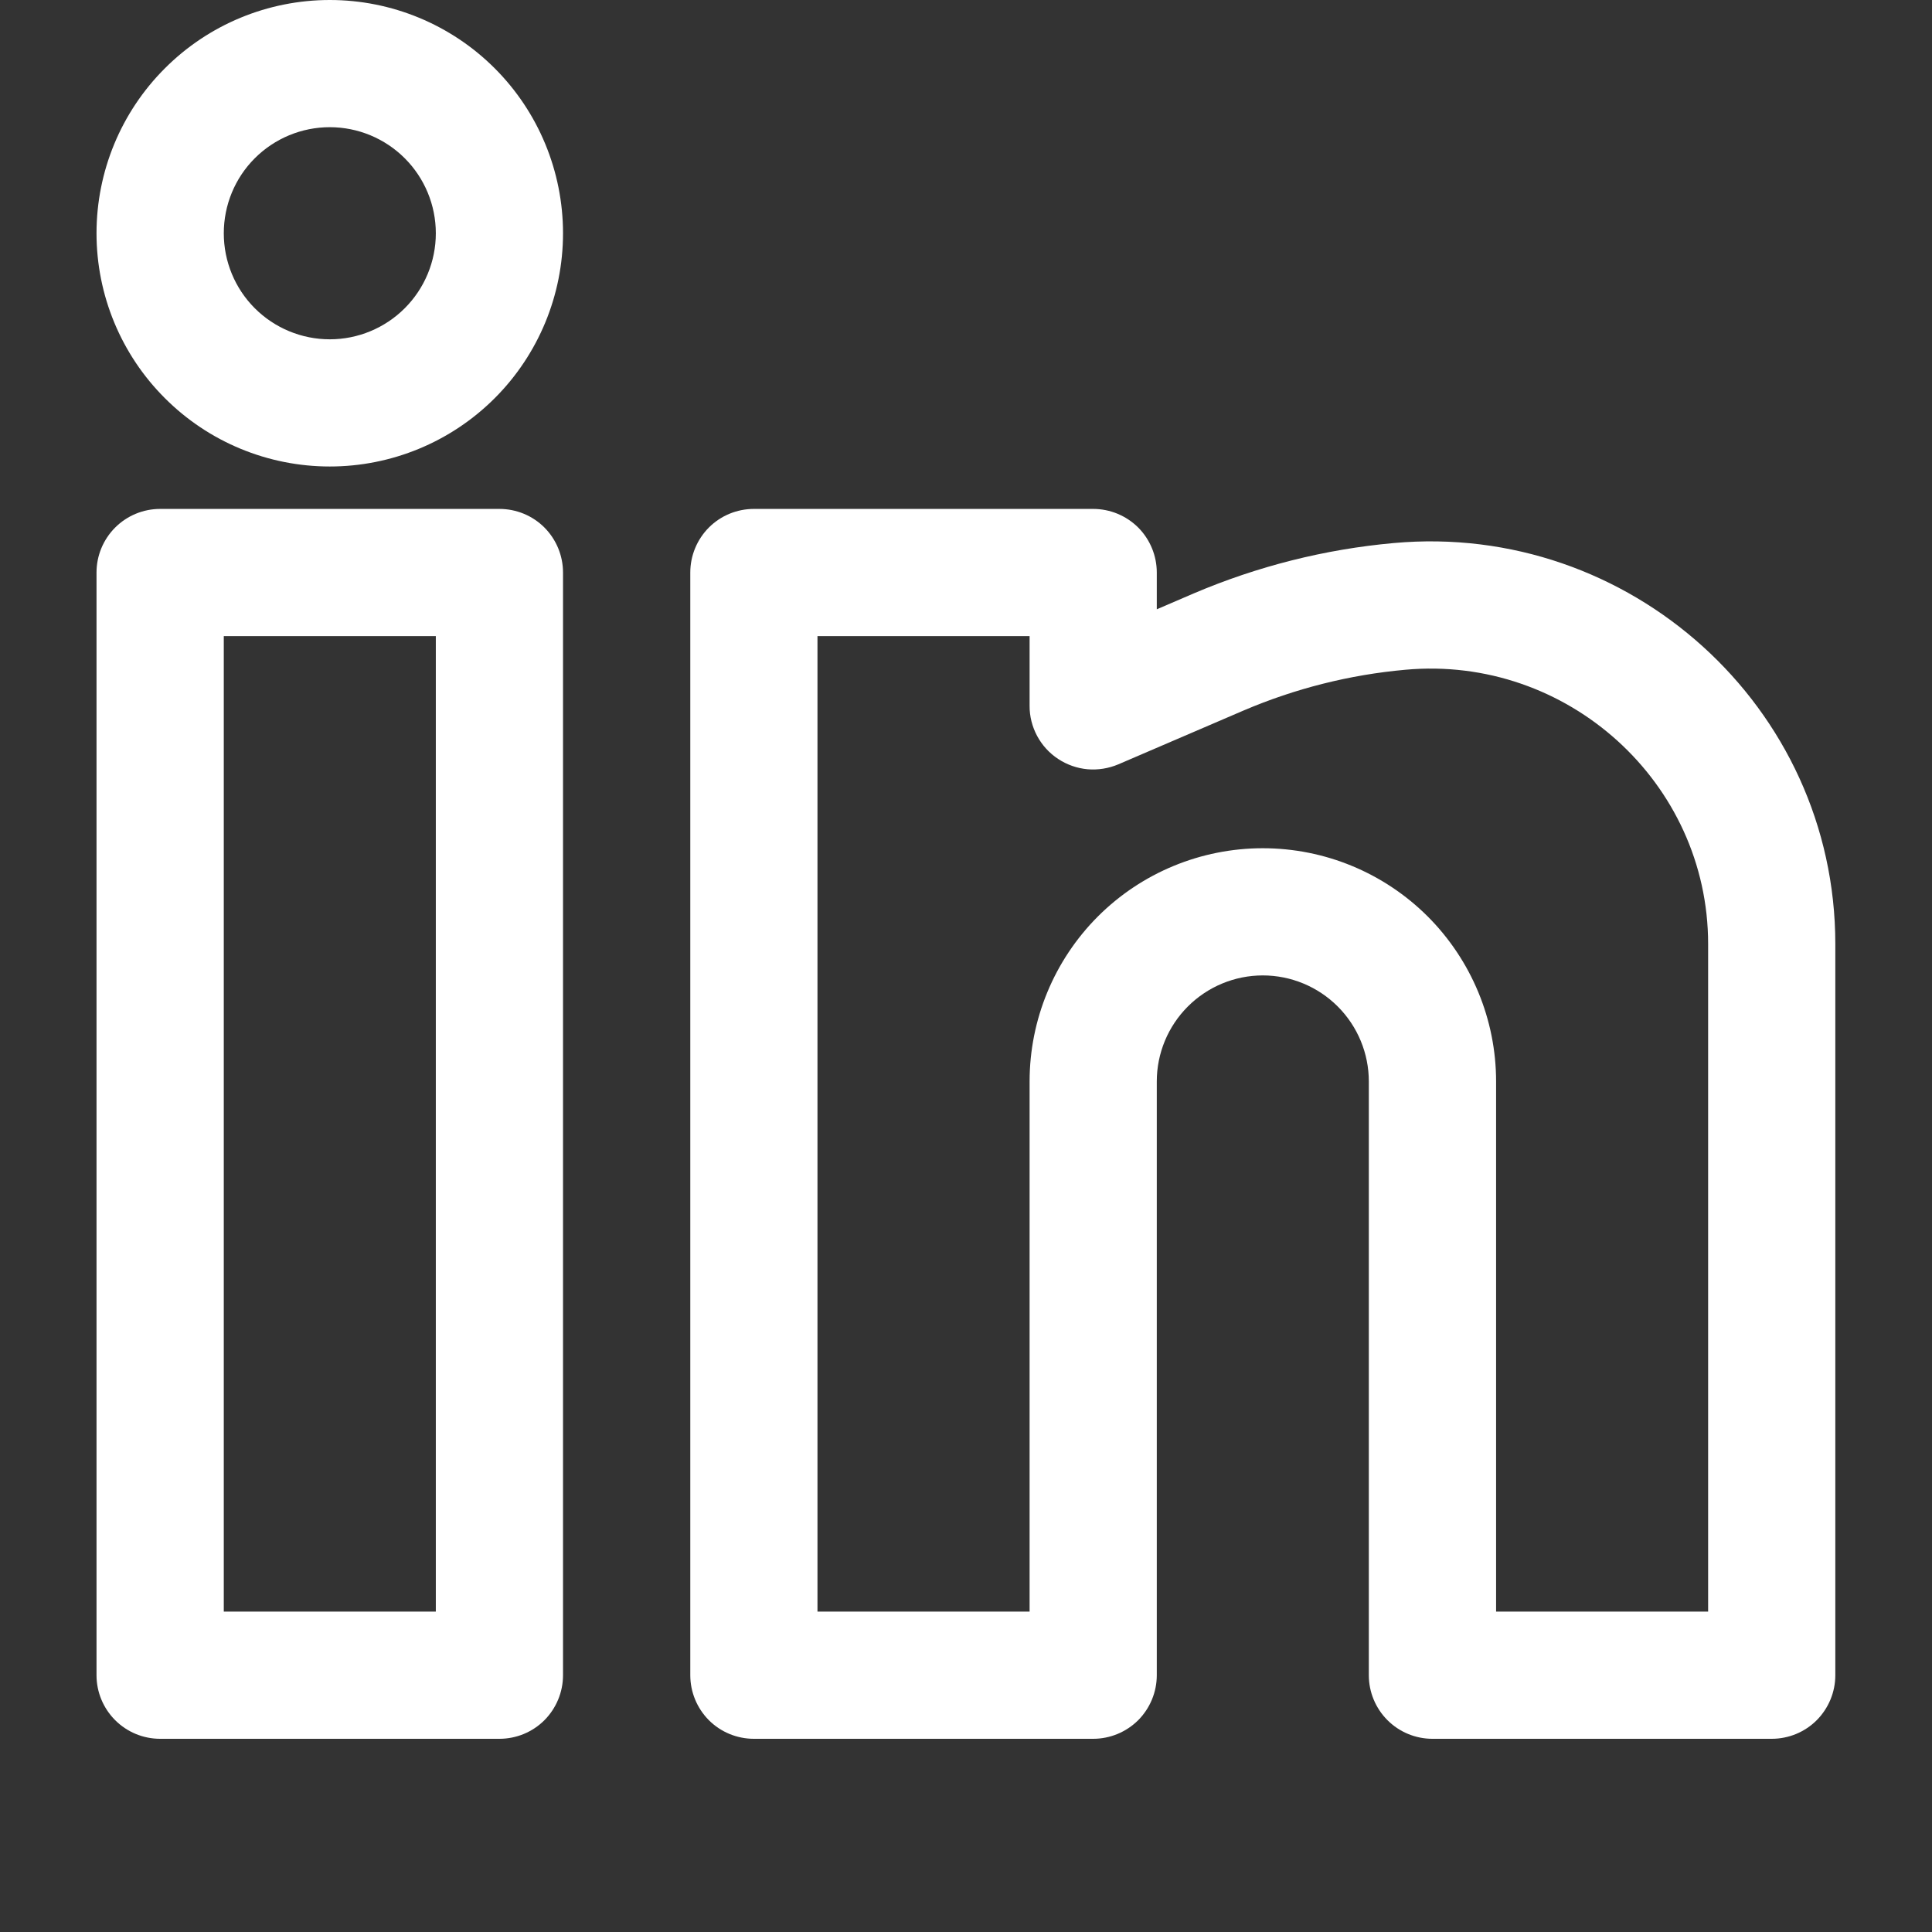 <svg width="24" height="24" viewBox="0 0 24 24" fill="none" xmlns="http://www.w3.org/2000/svg">
<rect x="0" y="0" width="24" height="24" fill="#333333" stroke="none"/>
<g clip-path="url(#clip0_55_6279)">
<path fill-rule="evenodd" clip-rule="evenodd" d="M4.097 0C3.328 0 2.591 0.305 2.048 0.849C1.504 1.392 1.199 2.129 1.199 2.898C1.199 3.666 1.504 4.403 2.048 4.946C2.591 5.49 3.328 5.795 4.097 5.795C4.865 5.795 5.602 5.49 6.146 4.946C6.689 4.403 6.994 3.666 6.994 2.898C6.994 2.129 6.689 1.392 6.146 0.849C5.602 0.305 4.865 0 4.097 0ZM2.78 2.898C2.78 2.548 2.918 2.213 3.165 1.966C3.412 1.719 3.747 1.58 4.097 1.58C4.446 1.58 4.781 1.719 5.028 1.966C5.275 2.213 5.414 2.548 5.414 2.898C5.414 3.247 5.275 3.582 5.028 3.829C4.781 4.076 4.446 4.215 4.097 4.215C3.747 4.215 3.412 4.076 3.165 3.829C2.918 3.582 2.78 3.247 2.78 2.898ZM1.199 7.112C1.199 6.903 1.282 6.702 1.431 6.553C1.579 6.405 1.78 6.322 1.989 6.322H6.204C6.414 6.322 6.615 6.405 6.763 6.553C6.911 6.702 6.994 6.903 6.994 7.112V20.81C6.994 21.019 6.911 21.22 6.763 21.369C6.615 21.517 6.414 21.6 6.204 21.6H1.989C1.78 21.6 1.579 21.517 1.431 21.369C1.282 21.22 1.199 21.019 1.199 20.81V7.112ZM2.78 7.902V20.02H5.414V7.902H2.78ZM8.575 7.112C8.575 6.903 8.658 6.702 8.806 6.553C8.954 6.405 9.155 6.322 9.365 6.322H13.58C13.789 6.322 13.99 6.405 14.139 6.553C14.287 6.702 14.37 6.903 14.37 7.112V7.569L14.828 7.372C15.619 7.035 16.457 6.823 17.313 6.746C20.237 6.48 22.799 8.777 22.799 11.727V20.81C22.799 21.019 22.716 21.22 22.568 21.369C22.42 21.517 22.219 21.6 22.009 21.6H17.794C17.585 21.6 17.384 21.517 17.236 21.369C17.087 21.22 17.004 21.019 17.004 20.81V13.434C17.004 13.085 16.865 12.75 16.618 12.503C16.371 12.256 16.036 12.117 15.687 12.117C15.338 12.117 15.003 12.256 14.756 12.503C14.509 12.75 14.37 13.085 14.37 13.434V20.81C14.37 21.019 14.287 21.22 14.139 21.369C13.99 21.517 13.789 21.6 13.58 21.6H9.365C9.155 21.6 8.954 21.517 8.806 21.369C8.658 21.22 8.575 21.019 8.575 20.81V7.112ZM10.155 7.902V20.02H12.79V13.434C12.79 12.666 13.095 11.929 13.638 11.385C14.181 10.842 14.918 10.537 15.687 10.537C16.456 10.537 17.192 10.842 17.736 11.385C18.279 11.929 18.585 12.666 18.585 13.434V20.02H21.219V11.727C21.219 9.721 19.469 8.136 17.457 8.32C16.766 8.382 16.089 8.553 15.451 8.825L13.892 9.495C13.771 9.546 13.64 9.567 13.51 9.556C13.379 9.544 13.254 9.5 13.145 9.428C13.035 9.356 12.946 9.258 12.884 9.143C12.822 9.027 12.789 8.898 12.79 8.767V7.902H10.155Z" fill="white"/>
</g>
<defs>
<clipPath id="clip0_55_6279">
<rect width="24" height="24" fill="white"/>
</clipPath>
</defs>
</svg>
